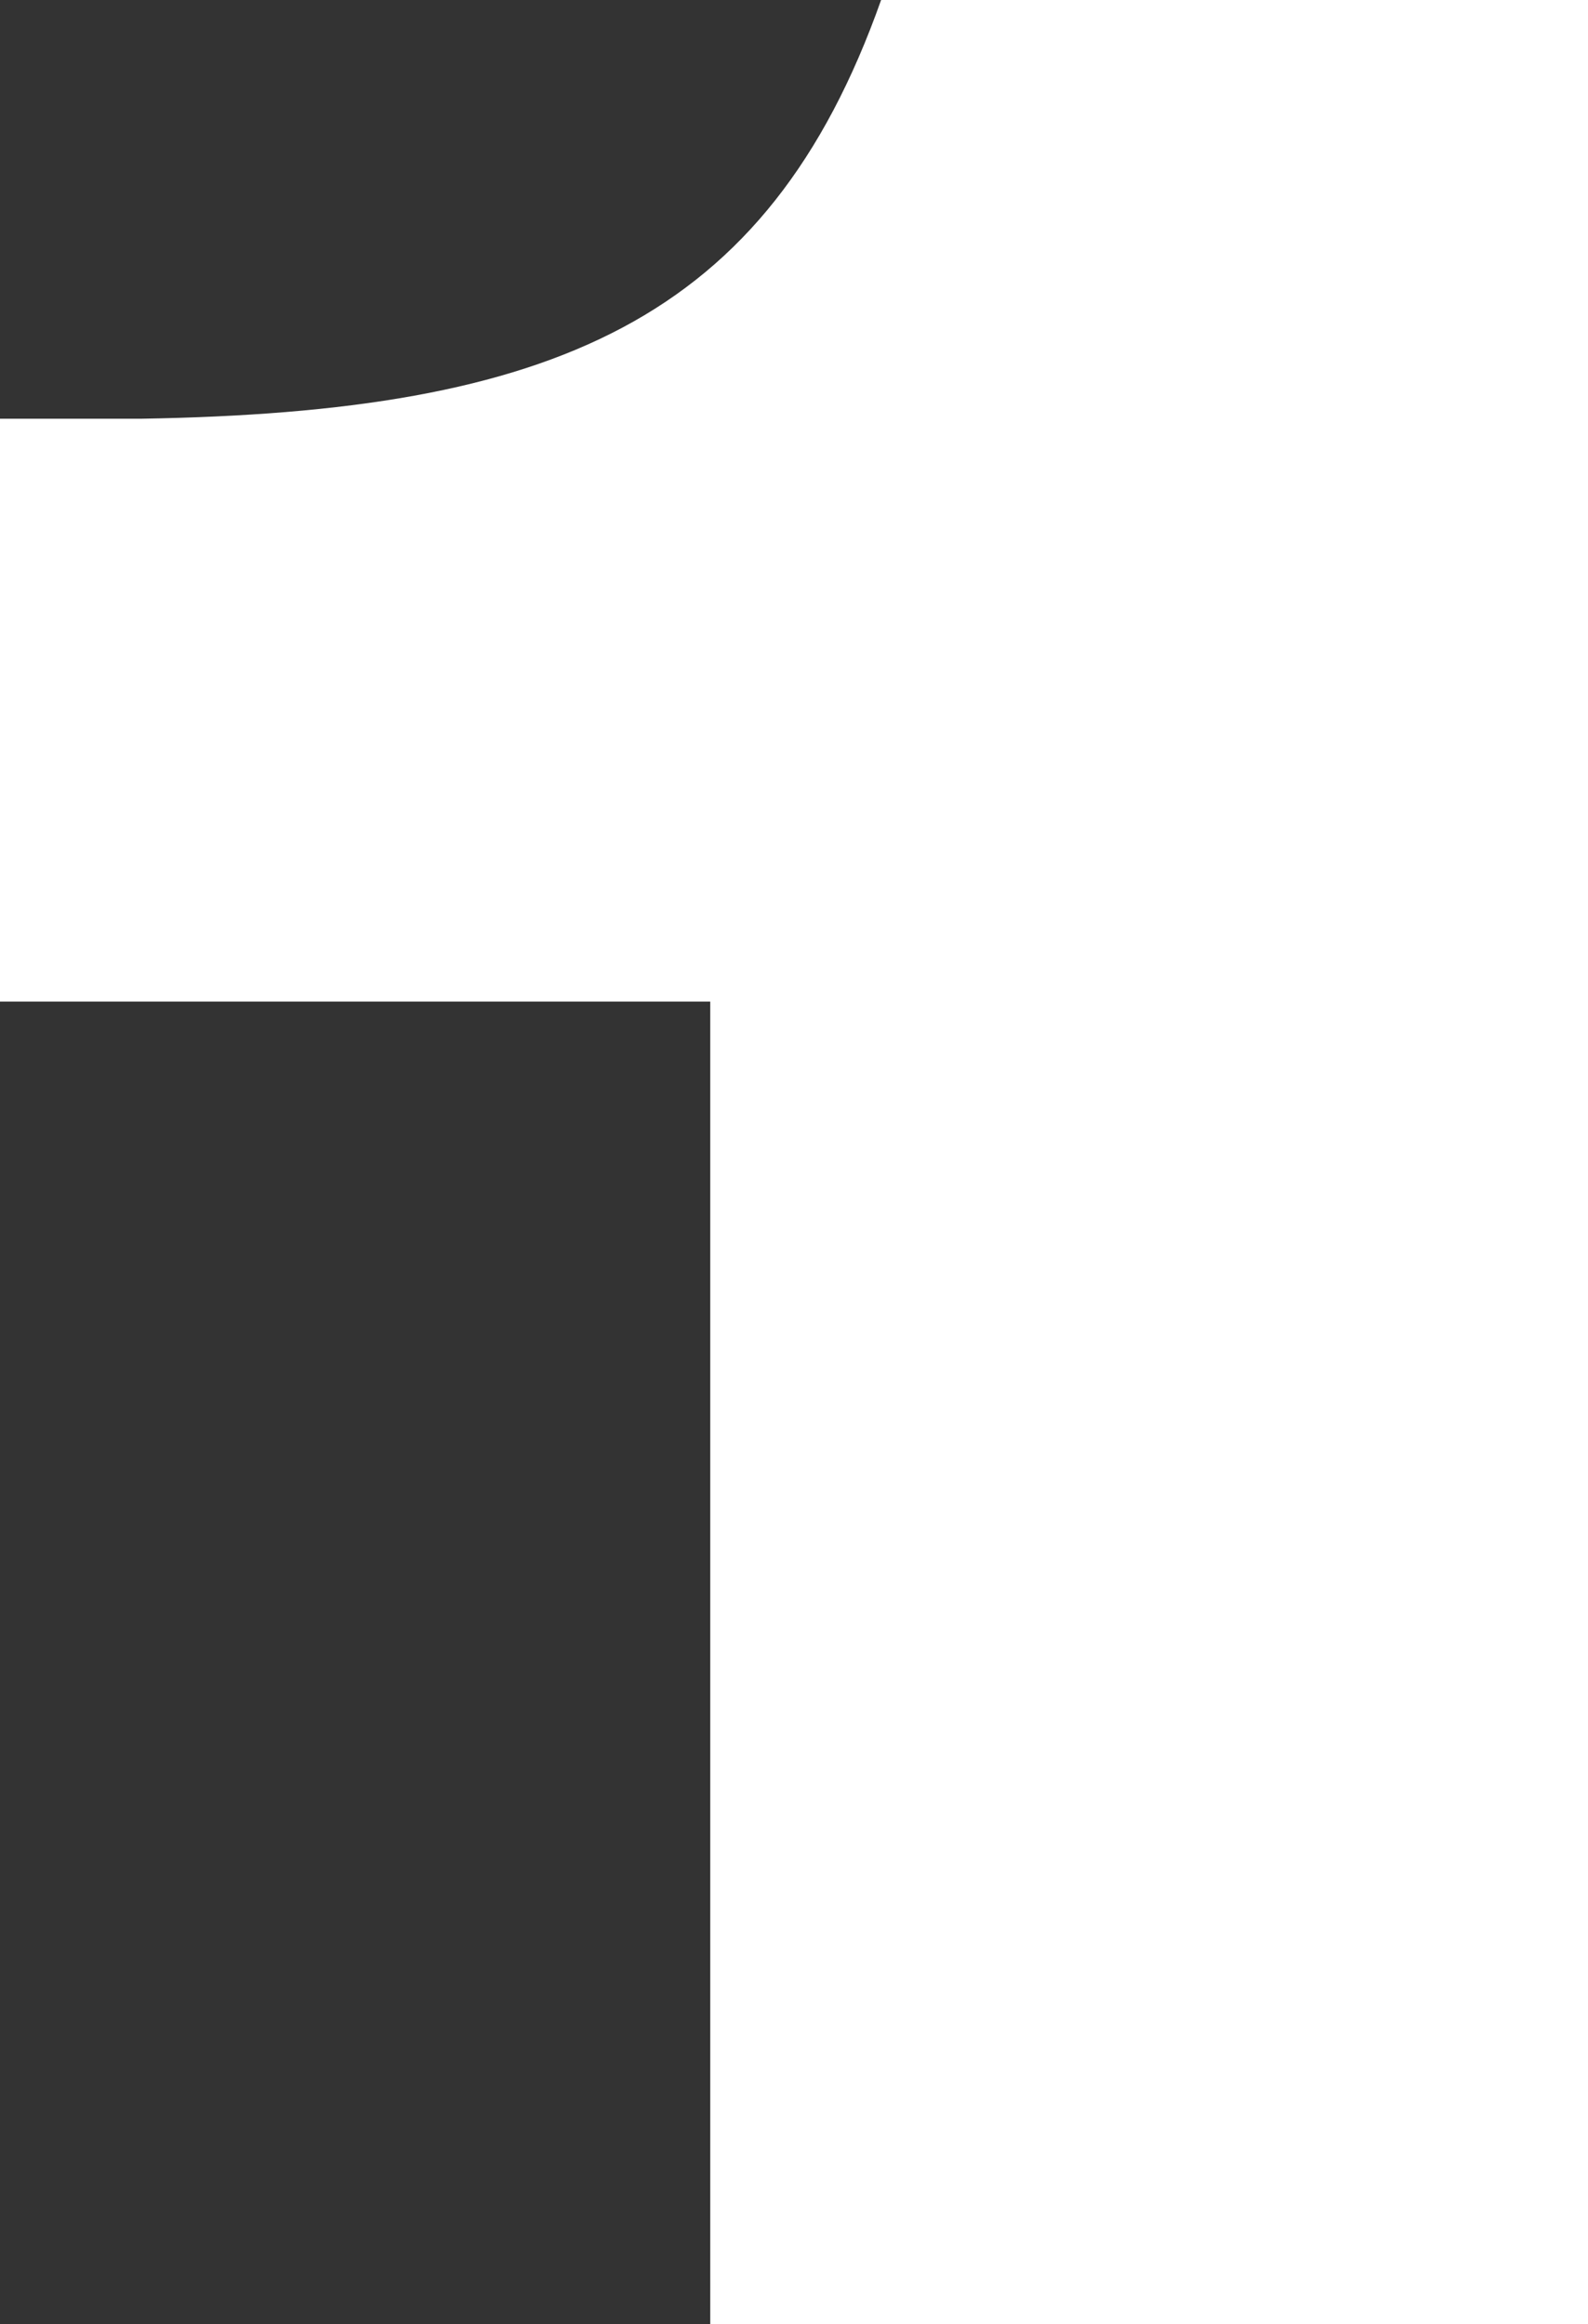 <?xml version="1.0" encoding="UTF-8"?><svg id="_イヤー_2" xmlns="http://www.w3.org/2000/svg" viewBox="0 0 18.96 27.75"><rect x="0" y="0" width="18.96" height="27.75" fill="#333333" stroke="none"/><defs><style>.cls-1{fill:#fff;}</style></defs><g id="_イヤー_1-2"><path class="cls-1" d="M8.48,11.96H0V5H1.68c4.92-.08,7.48-1.16,8.84-5h8.44V27.75H8.48V11.96Z"/></g></svg>